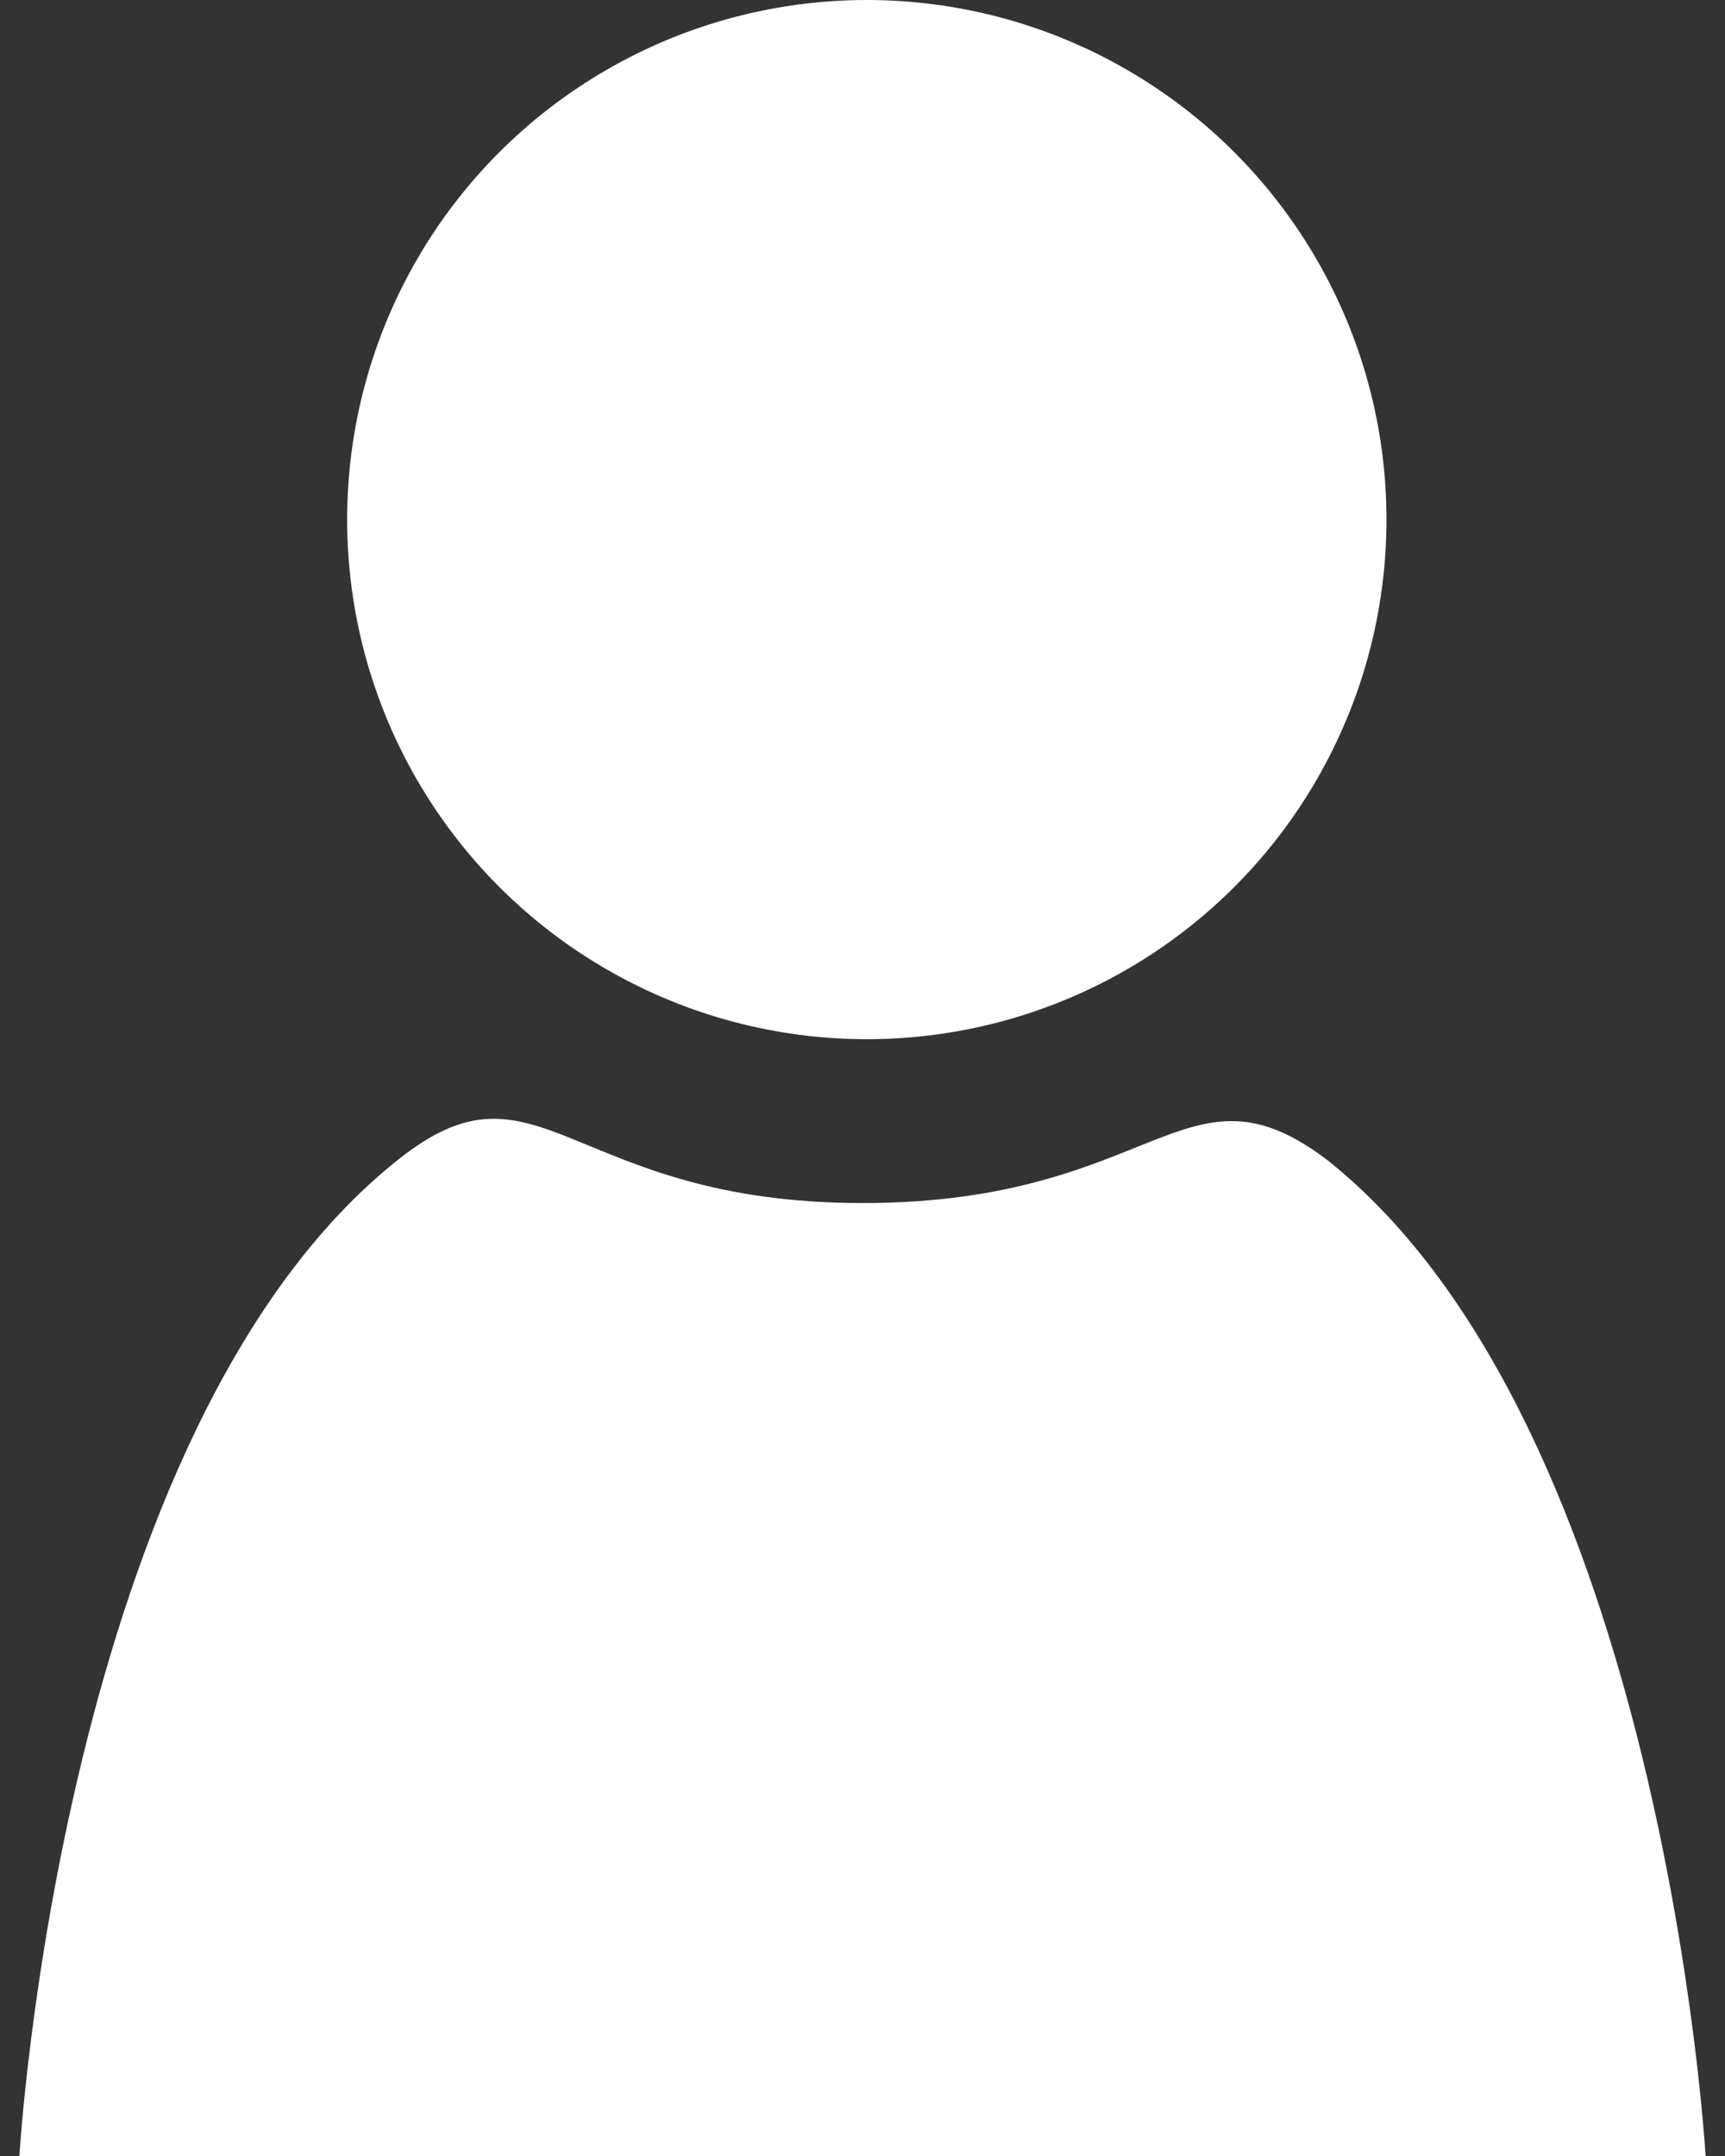 <svg id="レイヤー_1" data-name="レイヤー 1" xmlns="http://www.w3.org/2000/svg" viewBox="0 0 16 20"><rect x="0" y="0" width="16" height="20" fill="#333333" stroke="none"/><defs><style>.cls-1{fill:#fff;}</style></defs><title>アートボード 5</title><circle class="cls-1" cx="8.04" cy="4.82" r="4.82"/><path class="cls-1" d="M15.82,20s-.39-6.76-3.51-9.24c-1.32-1-1.58.4-4.31.4s-3-1.45-4.31-.4C.57,13.24.18,20,.18,20Z"/></svg>